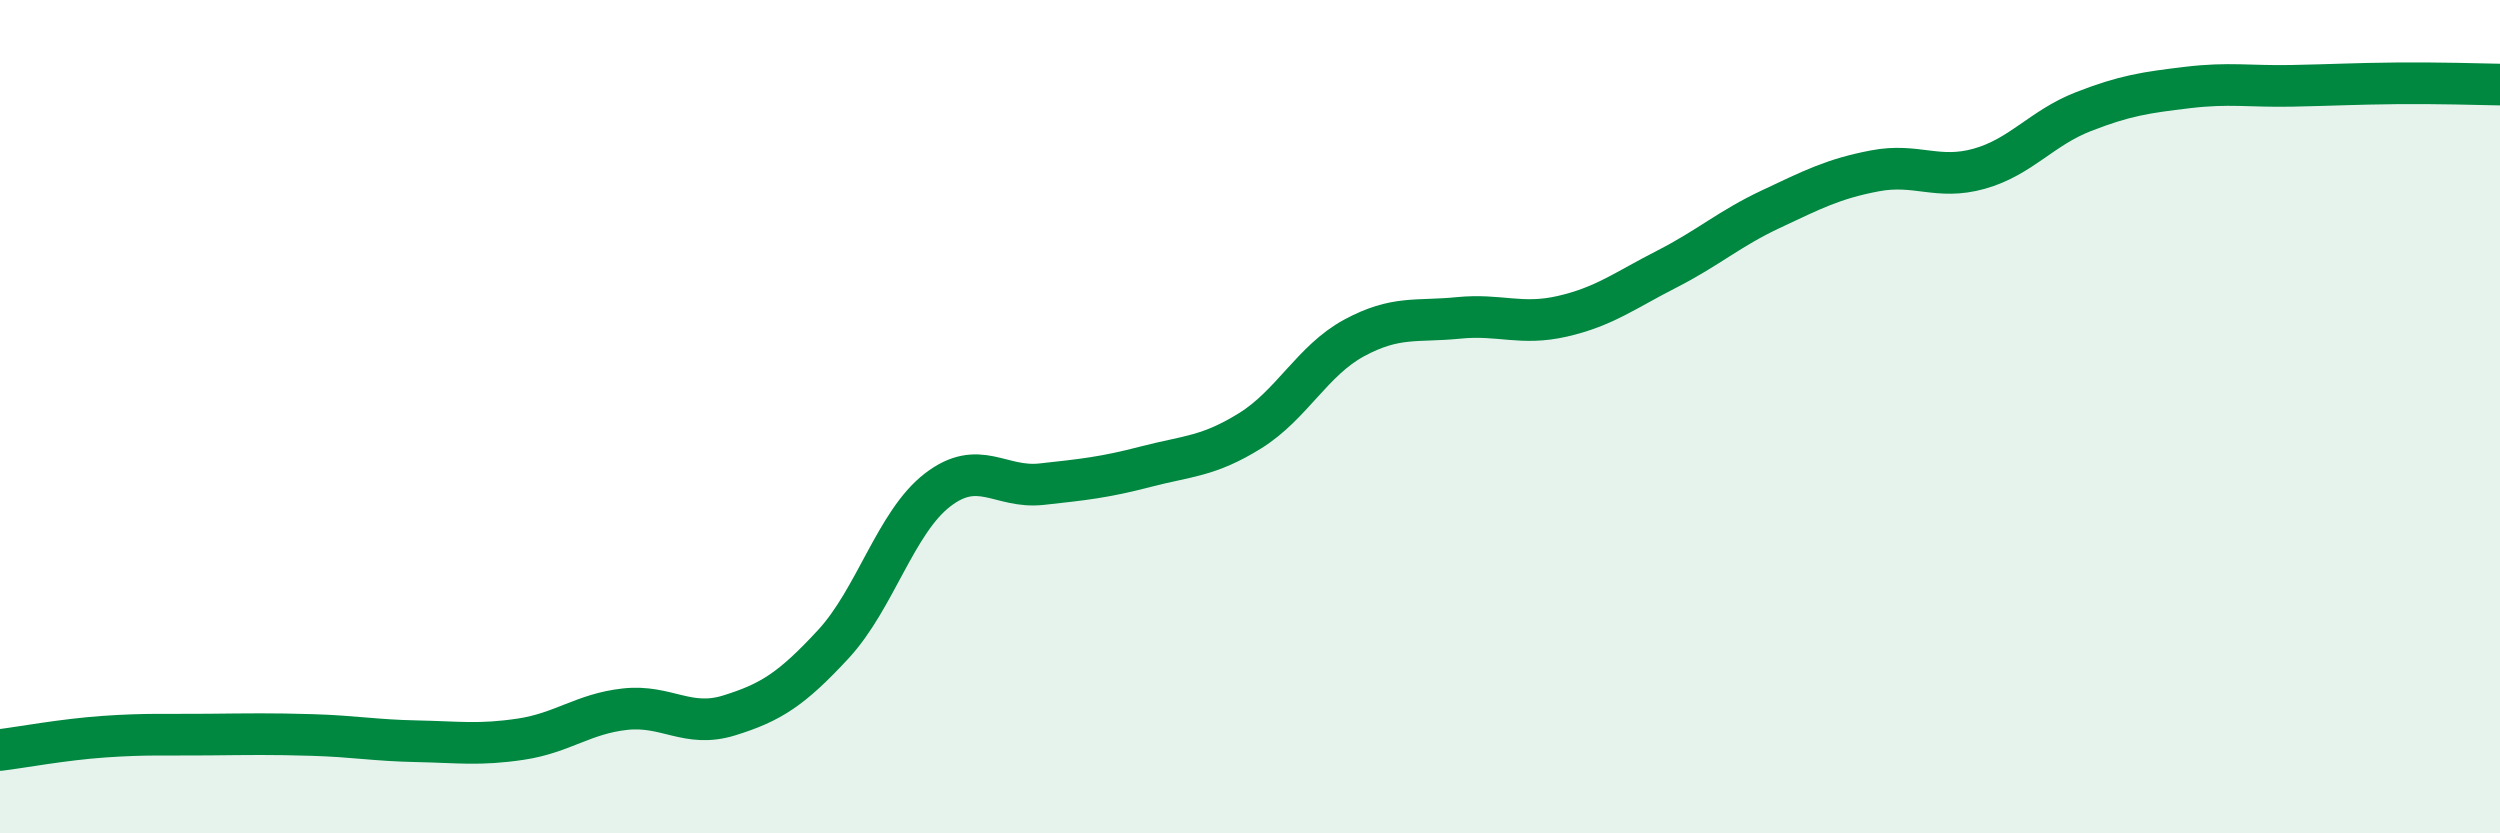 
    <svg width="60" height="20" viewBox="0 0 60 20" xmlns="http://www.w3.org/2000/svg">
      <path
        d="M 0,18 C 0.5,17.94 1.5,17.75 2.5,17.68 C 3.5,17.61 4,17.64 5,17.63 C 6,17.62 6.5,17.61 7.5,17.64 C 8.5,17.67 9,17.77 10,17.79 C 11,17.81 11.5,17.89 12.5,17.74 C 13.5,17.59 14,17.13 15,17.02 C 16,16.91 16.5,17.48 17.5,17.17 C 18.5,16.86 19,16.54 20,15.46 C 21,14.38 21.5,12.53 22.5,11.76 C 23.5,10.99 24,11.73 25,11.62 C 26,11.51 26.5,11.46 27.5,11.2 C 28.5,10.94 29,10.96 30,10.34 C 31,9.72 31.5,8.65 32.5,8.11 C 33.5,7.57 34,7.73 35,7.63 C 36,7.53 36.5,7.82 37.5,7.59 C 38.5,7.36 39,6.97 40,6.46 C 41,5.95 41.5,5.49 42.5,5.02 C 43.5,4.55 44,4.29 45,4.1 C 46,3.91 46.5,4.33 47.5,4.05 C 48.5,3.77 49,3.07 50,2.68 C 51,2.29 51.5,2.22 52.5,2.1 C 53.5,1.98 54,2.08 55,2.06 C 56,2.04 56.5,2.01 57.5,2 C 58.5,1.99 59.5,2.02 60,2.03L60 20L0 20Z"
        fill="#008740"
        opacity="0.1"
        stroke-linecap="round"
        stroke-linejoin="round"
      />
      <path
        d="M 0,18 C 0.5,17.94 1.5,17.75 2.5,17.68 C 3.5,17.61 4,17.64 5,17.63 C 6,17.62 6.5,17.61 7.5,17.64 C 8.5,17.67 9,17.77 10,17.79 C 11,17.81 11.5,17.89 12.5,17.74 C 13.5,17.59 14,17.13 15,17.02 C 16,16.91 16.5,17.48 17.5,17.17 C 18.5,16.86 19,16.54 20,15.46 C 21,14.38 21.5,12.53 22.5,11.76 C 23.5,10.99 24,11.73 25,11.62 C 26,11.51 26.5,11.46 27.5,11.2 C 28.5,10.94 29,10.96 30,10.34 C 31,9.72 31.5,8.65 32.5,8.11 C 33.5,7.57 34,7.73 35,7.63 C 36,7.53 36.5,7.82 37.5,7.59 C 38.5,7.36 39,6.97 40,6.46 C 41,5.95 41.5,5.49 42.5,5.02 C 43.5,4.55 44,4.29 45,4.1 C 46,3.91 46.5,4.33 47.5,4.05 C 48.5,3.77 49,3.07 50,2.68 C 51,2.29 51.5,2.22 52.5,2.1 C 53.5,1.98 54,2.08 55,2.06 C 56,2.04 56.5,2.01 57.5,2 C 58.5,1.99 59.5,2.02 60,2.03"
        stroke="#008740"
        stroke-width="1"
        fill="none"
        stroke-linecap="round"
        stroke-linejoin="round"
      />
    </svg>
  